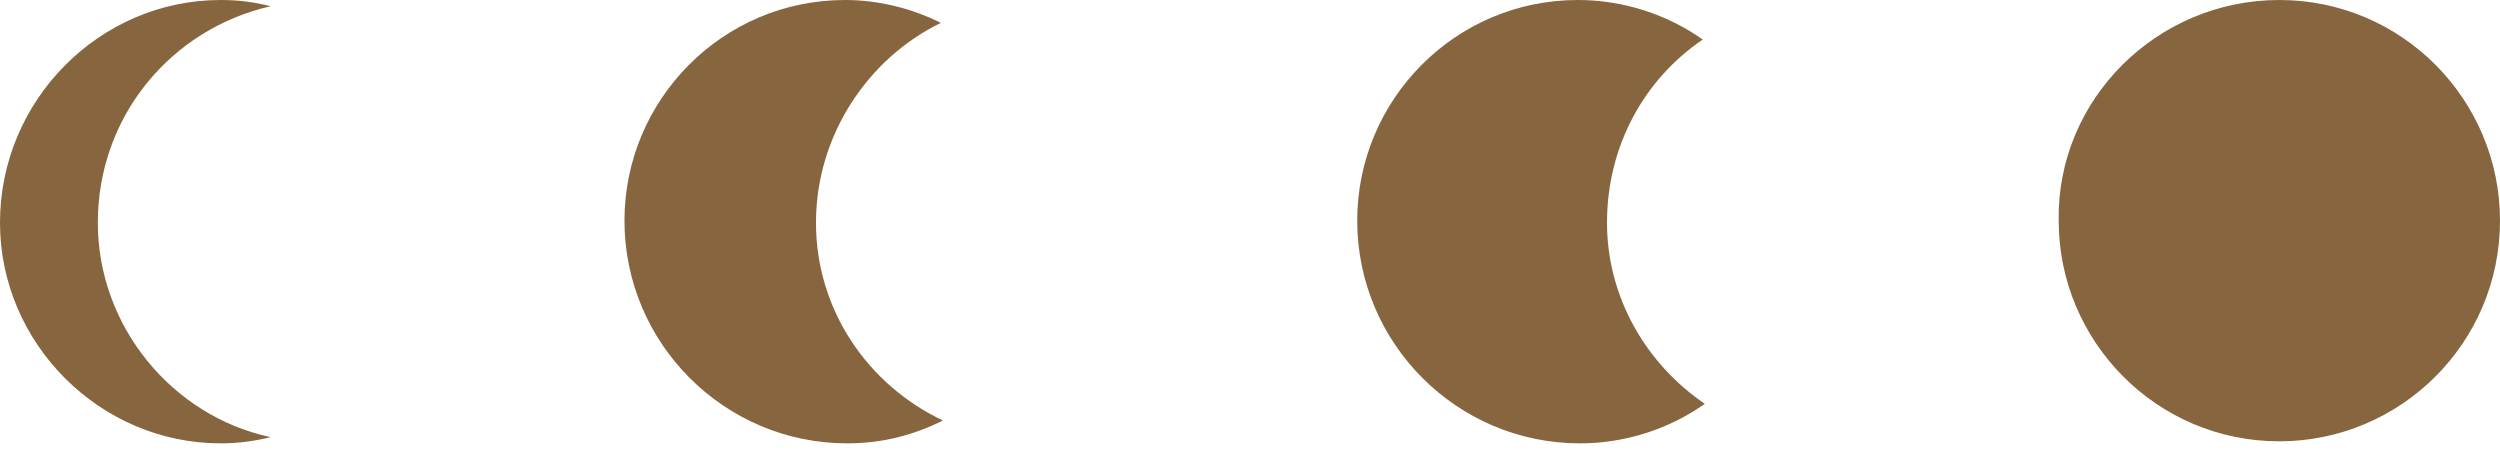 <svg width="61" height="11" viewBox="0 0 61 11" fill="none" xmlns="http://www.w3.org/2000/svg">
<path d="M55.616 -0C58.613 -0 61 2.438 61 5.384C61 8.38 58.562 10.768 55.616 10.768C52.62 10.768 50.232 8.33 50.232 5.384C50.181 2.438 52.62 -0 55.616 -0ZM39.211 5.434C39.211 3.555 40.125 1.93 41.547 0.965C40.684 0.355 39.617 -0 38.5 -0C35.503 -0 33.116 2.438 33.116 5.384C33.116 8.38 35.554 10.818 38.55 10.818C39.668 10.818 40.734 10.463 41.598 9.853C40.176 8.888 39.211 7.263 39.211 5.434ZM19.91 5.434C19.91 3.301 21.18 1.422 22.957 0.558C22.247 0.203 21.434 -0 20.621 -0C17.625 -0 15.237 2.438 15.237 5.384C15.237 8.38 17.675 10.818 20.672 10.818C21.535 10.818 22.297 10.615 23.008 10.26C21.18 9.396 19.91 7.568 19.91 5.434ZM2.387 5.434C2.387 2.844 4.165 0.711 6.603 0.152C6.197 0.051 5.841 -0 5.384 -0C2.438 -0 -3.66324e-07 2.438 -2.35336e-07 5.434C-1.06567e-07 8.38 2.438 10.818 5.384 10.818C5.79 10.818 6.197 10.768 6.603 10.666C4.216 10.158 2.387 7.974 2.387 5.434Z" fill="#87663F"/>
</svg>
